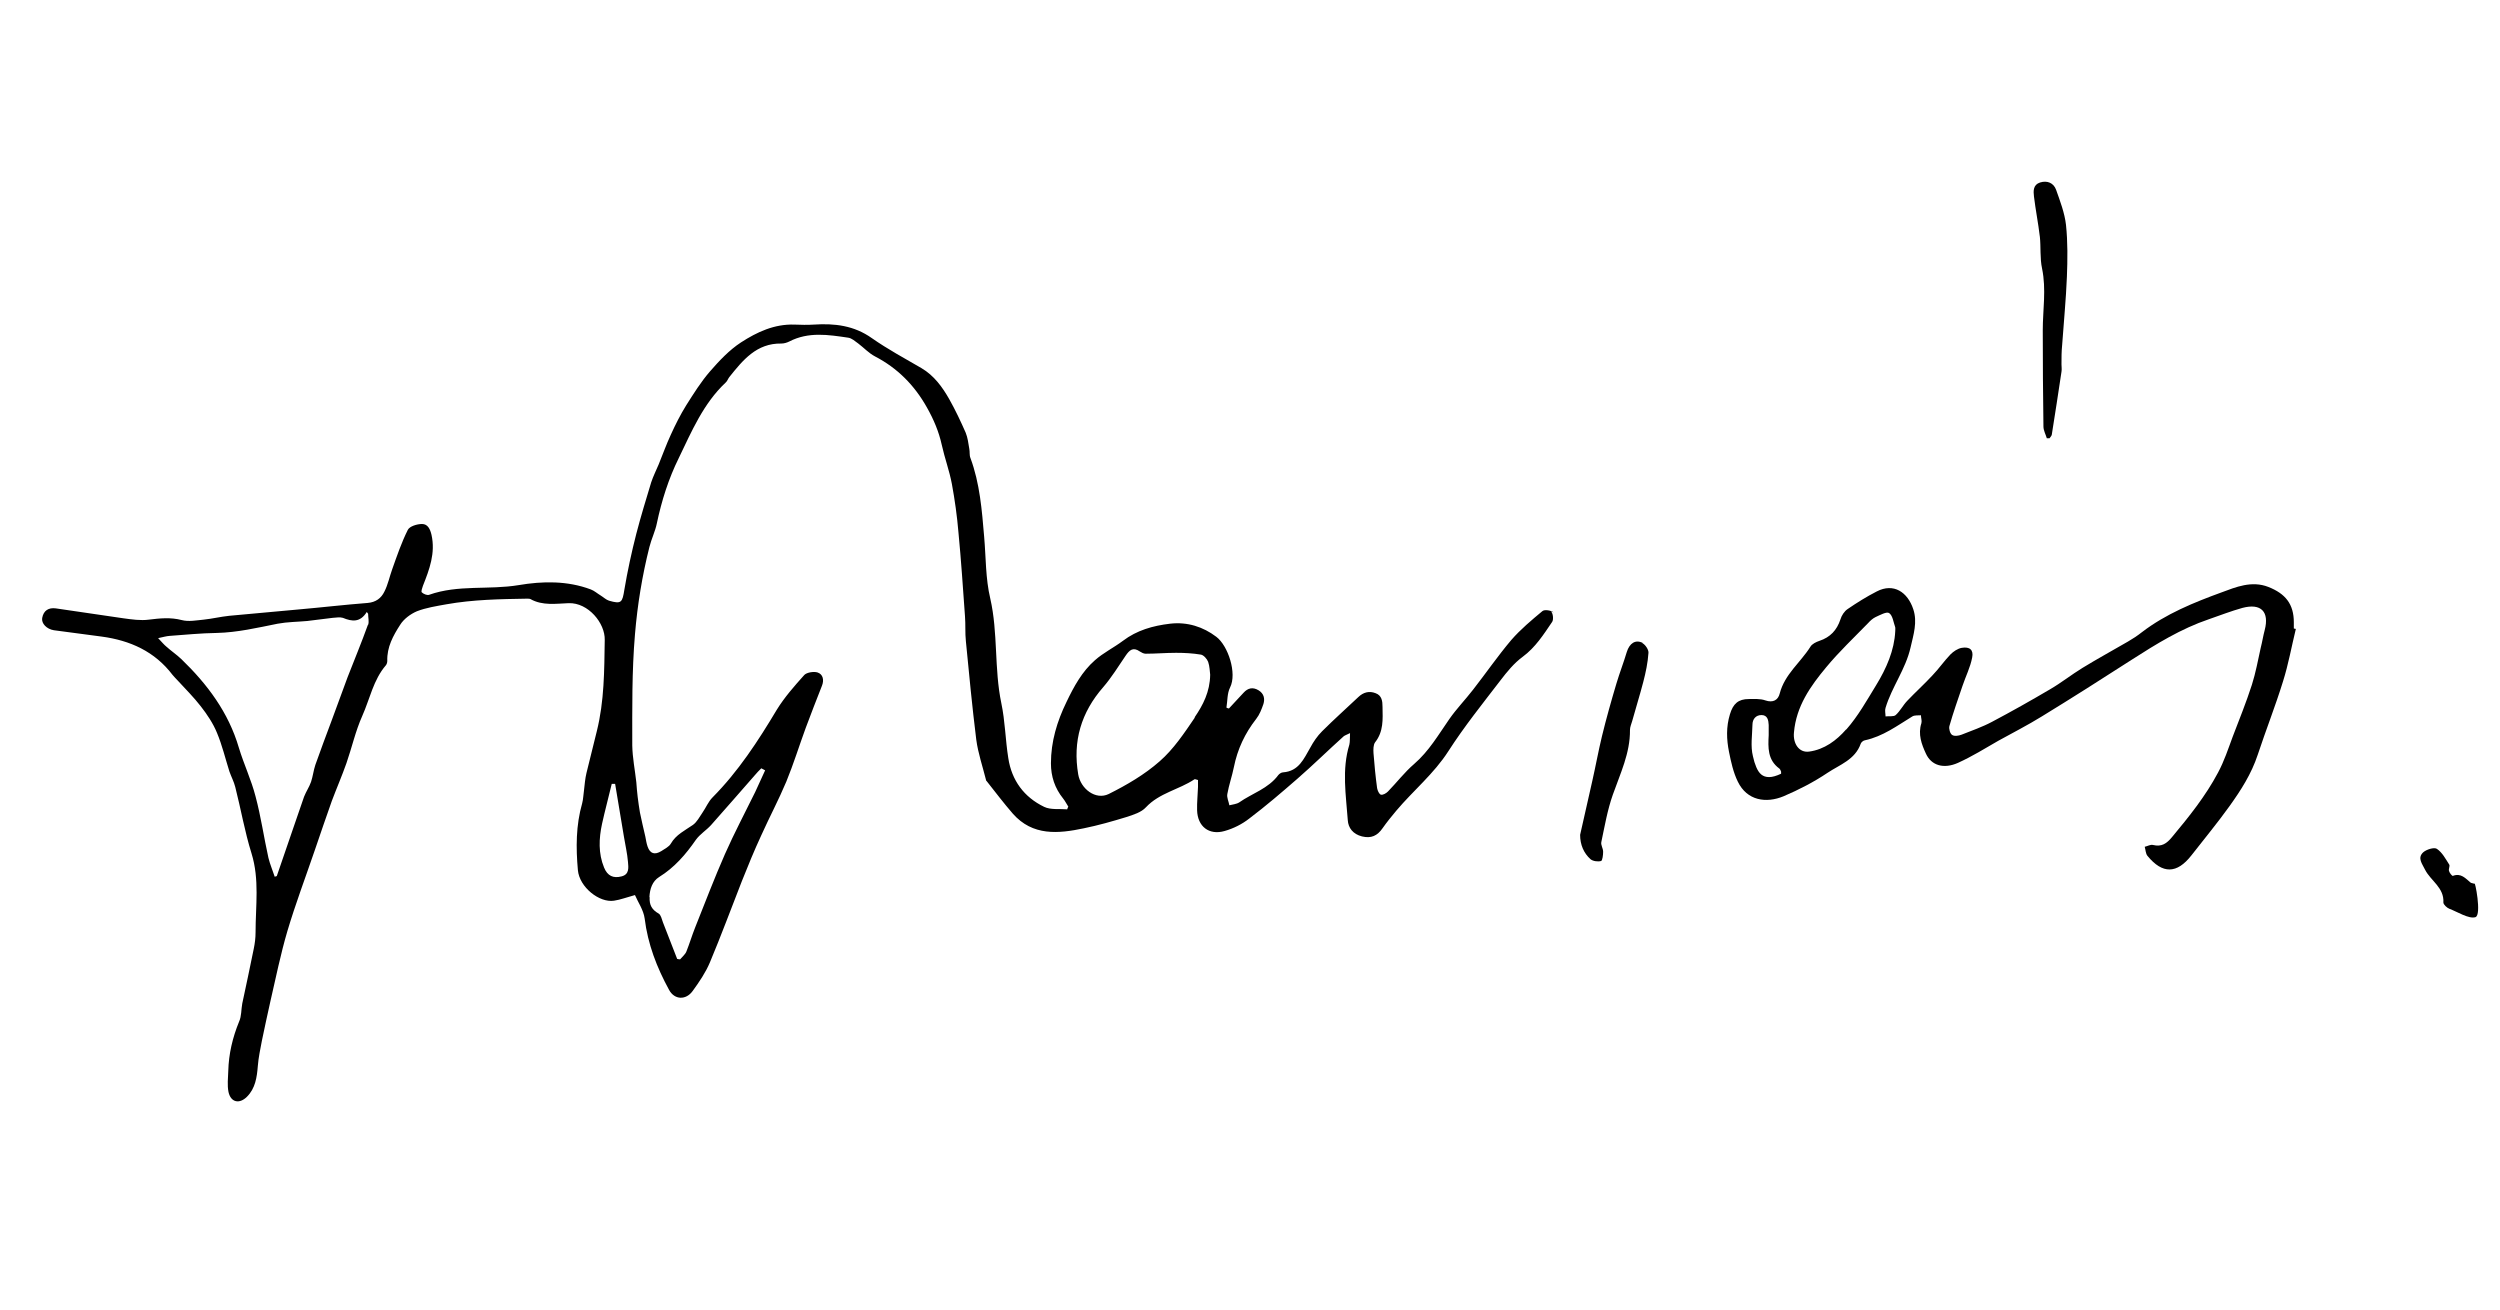 <?xml version="1.0" encoding="UTF-8"?>
<svg id="Layer_1" data-name="Layer 1" xmlns="http://www.w3.org/2000/svg" width="110.83" height="58.08" viewBox="0 0 110.83 58.08">
  <path d="m77.86,34.03c.12.28.28.44.57.44-.29,0-.45-.16-.57-.44"/>
  <path d="m109.7,39.18c-.09-.03-.14-.03-.17-.05-.23-.19-.43-.44-.79-.3-.03.01-.15-.13-.17-.22-.03-.08.05-.22.01-.28-.16-.25-.31-.54-.55-.7-.12-.08-.47.03-.61.16-.26.25-.04.5.09.77.25.49.85.79.81,1.45,0,.09.16.24.27.28.35.13.86.46,1.15.37.29-.09-.03-1.67-.04-1.48"/>
  <path d="m68.88,27.15c-.12-.09-.4-.14-.5-.06-.48.4-.97.81-1.38,1.28-.6.71-1.13,1.48-1.7,2.21-.34.44-.73.84-1.05,1.3-.48.69-.9,1.42-1.56,1.99-.42.36-.77.82-1.16,1.22-.08.08-.22.16-.31.14-.08-.02-.15-.18-.17-.29-.07-.51-.12-1.03-.16-1.55-.01-.16-.01-.37.07-.48.38-.48.34-1.02.33-1.57,0-.26-.03-.51-.31-.61-.28-.11-.54-.04-.76.17-.54.51-1.09,1-1.61,1.52-.21.21-.38.46-.52.72-.29.5-.51,1.05-1.21,1.1-.07,0-.16.06-.21.12-.44.6-1.16.81-1.73,1.21-.12.08-.29.09-.44.13-.03-.17-.12-.34-.09-.5.07-.4.21-.79.29-1.19.16-.8.49-1.5.99-2.14.15-.19.24-.43.32-.66.07-.23.03-.46-.22-.61-.25-.15-.47-.1-.66.11-.22.23-.43.47-.65.7-.04-.01-.08-.02-.11-.04.05-.3.03-.63.16-.89.32-.63-.09-1.86-.61-2.25-.58-.44-1.28-.67-2.05-.58-.76.09-1.47.29-2.09.76-.4.3-.87.53-1.24.86-.57.5-.93,1.16-1.26,1.85-.42.86-.69,1.76-.69,2.72,0,.58.17,1.1.54,1.56.09.11.15.24.23.36-.02.04-.04.08-.05.12-.34-.03-.73.03-1.02-.11-.89-.43-1.44-1.17-1.59-2.16-.13-.81-.14-1.64-.31-2.44-.32-1.53-.14-3.11-.49-4.64-.21-.88-.19-1.82-.27-2.73-.1-1.18-.19-2.37-.61-3.5-.05-.12-.02-.27-.05-.41-.04-.24-.07-.49-.16-.71-.22-.5-.45-.99-.72-1.47-.31-.55-.68-1.06-1.24-1.39-.74-.43-1.5-.84-2.2-1.33-.79-.56-1.65-.66-2.57-.6-.29.02-.58.01-.86,0-.89-.03-1.66.33-2.37.79-.52.34-.96.81-1.37,1.28-.4.46-.73.99-1.06,1.51-.26.42-.48.86-.68,1.3-.2.43-.36.88-.54,1.32-.11.26-.24.52-.33.79-.23.76-.46,1.51-.66,2.28-.21.82-.39,1.65-.53,2.48-.09.57-.13.65-.68.49-.13-.04-.24-.15-.37-.23-.15-.09-.28-.21-.44-.27-1.04-.39-2.14-.37-3.2-.19-1.32.22-2.68-.03-3.97.43-.09.03-.25-.04-.32-.11-.04-.04.02-.2.05-.29.29-.73.56-1.45.38-2.26-.06-.26-.17-.48-.42-.48-.22,0-.55.1-.63.26-.28.56-.48,1.15-.69,1.74-.12.33-.19.69-.35,1-.14.29-.38.47-.74.5-1.03.08-2.05.2-3.08.29-1.02.1-2.04.18-3.06.28-.38.04-.75.13-1.13.17-.32.03-.67.1-.97.02-.5-.13-.97-.08-1.46-.02-.37.05-.76-.01-1.13-.06-1-.14-2-.3-3-.44-.31-.04-.54.09-.6.43-.04.24.2.49.52.54.7.1,1.41.18,2.11.28,1.27.17,2.36.66,3.15,1.7.07.09.15.16.22.24.35.38.72.75,1.03,1.15.28.36.55.76.72,1.18.23.55.37,1.14.55,1.71.08.23.2.45.26.69.25.98.42,1.98.72,2.94.36,1.16.18,2.33.18,3.5,0,.25-.03.49-.08.73-.16.81-.34,1.62-.51,2.43-.05.27-.03.56-.14.8-.29.71-.46,1.43-.48,2.19-.01.31-.05.63.01.93.1.46.48.55.82.21.37-.37.44-.86.48-1.36.03-.38.11-.75.18-1.12.12-.59.25-1.17.38-1.76.24-1.04.45-2.08.75-3.1.36-1.21.81-2.4,1.22-3.6.25-.72.49-1.45.75-2.17.21-.56.45-1.11.65-1.68.24-.69.4-1.42.7-2.09.34-.76.49-1.6,1.05-2.25.04-.05.06-.13.06-.19-.02-.61.26-1.12.57-1.6.16-.26.46-.48.74-.6.41-.16.87-.23,1.31-.31,1.18-.21,2.38-.23,3.57-.25.05,0,.12,0,.16.02.53.3,1.14.2,1.69.18.87-.03,1.62.89,1.6,1.63-.02,1.36-.02,2.71-.35,4.04-.15.62-.31,1.24-.46,1.86-.06.25-.08.51-.11.77-.03.19-.03.38-.08.57-.28.98-.28,1.97-.19,2.97.07.75.95,1.45,1.6,1.35.28-.04.56-.15.93-.25.13.31.38.66.43,1.04.14,1.14.54,2.17,1.08,3.16.24.45.75.47,1.05.05.29-.4.57-.81.76-1.26.5-1.19.95-2.41,1.42-3.61.27-.68.55-1.36.86-2.03.36-.8.77-1.57,1.11-2.38.32-.78.57-1.59.86-2.38.23-.63.48-1.25.72-1.87.1-.25.05-.51-.2-.59-.17-.05-.47,0-.58.11-.44.49-.88.99-1.22,1.54-.83,1.39-1.71,2.74-2.85,3.89-.19.19-.29.45-.45.68-.13.19-.24.41-.42.54-.36.25-.75.43-.98.83-.08.14-.27.23-.42.33-.29.18-.5.12-.61-.2-.05-.14-.07-.29-.1-.44-.08-.36-.17-.71-.24-1.07-.04-.23-.07-.46-.1-.69-.03-.22-.04-.43-.06-.65-.06-.54-.17-1.09-.18-1.63,0-1.64-.02-3.28.12-4.93.11-1.31.32-2.6.64-3.87.09-.36.26-.7.33-1.05.21-1,.52-1.98.97-2.89.57-1.18,1.09-2.42,2.08-3.35.07-.06.1-.16.16-.24.6-.75,1.21-1.51,2.31-1.49.12,0,.25-.04.35-.09.85-.44,1.73-.3,2.61-.17.16.02.31.16.45.26.25.19.47.43.74.57,1,.52,1.75,1.28,2.3,2.26.3.53.53,1.07.66,1.66.13.59.34,1.15.45,1.74.13.71.23,1.42.29,2.14.12,1.24.2,2.48.29,3.72.03.37,0,.74.04,1.11.14,1.45.28,2.91.46,4.36.08.6.28,1.18.43,1.78,0,.03.02.05.04.07.38.48.75.97,1.15,1.43.88,1,2.02.89,3.15.65.64-.13,1.27-.31,1.89-.5.31-.1.66-.21.86-.43.6-.64,1.46-.78,2.15-1.24.02-.02.08.01.16.03,0,.1,0,.2,0,.31-.01.34-.05.68-.04,1.03.02.72.53,1.12,1.22.92.39-.11.77-.3,1.09-.55.74-.56,1.44-1.16,2.14-1.77.7-.61,1.36-1.26,2.05-1.88.05-.04.12-.06.28-.14-.01.23,0,.38-.03.51-.34,1.11-.15,2.23-.07,3.35.02.34.23.62.63.72.41.1.68-.03.91-.36.19-.27.4-.53.61-.78.75-.89,1.67-1.64,2.31-2.64.7-1.09,1.52-2.11,2.31-3.14.29-.38.6-.76.98-1.04.57-.42.93-.99,1.31-1.55.07-.1.04-.39-.05-.46m-52.45.59c-.28.78-.6,1.55-.9,2.32-.24.64-.47,1.28-.71,1.93-.24.65-.49,1.3-.72,1.96-.08.24-.11.51-.19.75-.08.23-.22.43-.31.66-.18.5-.34,1.01-.52,1.51-.23.67-.46,1.34-.69,2.01-.03,0-.06.02-.09.03-.09-.28-.21-.55-.28-.84-.2-.9-.33-1.82-.57-2.72-.19-.74-.52-1.43-.74-2.16-.46-1.57-1.4-2.82-2.55-3.93-.21-.2-.45-.36-.66-.55-.11-.09-.2-.2-.37-.38.23-.05.37-.09.51-.1.69-.05,1.39-.12,2.08-.13.92-.02,1.81-.23,2.71-.41.43-.08.87-.08,1.31-.12.38-.04.75-.1,1.13-.14.15-.01.32-.04.45,0,.41.17.77.21,1.06-.26.02.03.04.05.06.08,0,.17.05.35,0,.49m12.47,12.07c.02-.37.13-.7.43-.89.68-.42,1.18-1,1.63-1.65.18-.25.46-.42.67-.65.65-.73,1.29-1.47,1.94-2.21.09-.11.19-.21.29-.31.06.03.12.06.17.09-.15.32-.29.64-.44.96-.45.92-.93,1.82-1.34,2.75-.47,1.07-.89,2.17-1.32,3.25-.14.35-.25.72-.39,1.07-.05.13-.18.23-.28.35-.04,0-.09-.01-.13-.02-.21-.54-.42-1.08-.63-1.62-.05-.14-.09-.33-.19-.39-.3-.17-.42-.38-.4-.73m-1.24-.92c-.37.1-.63-.02-.78-.39-.26-.63-.23-1.29-.09-1.94.13-.59.29-1.18.43-1.77h.15c.13.78.26,1.56.39,2.34.06.37.15.75.18,1.12.02.24.07.55-.28.64m25.41-7.04c-.47.69-.94,1.4-1.56,1.94-.67.59-1.46,1.05-2.26,1.45-.58.28-1.24-.23-1.35-.87-.25-1.47.13-2.75,1.11-3.87.37-.43.67-.92.99-1.39.17-.25.33-.4.63-.19.08.05.17.1.26.1.45,0,.9-.04,1.35-.04.37,0,.74.02,1.1.08.12.02.27.19.32.32.07.2.07.43.09.57-.01.76-.32,1.35-.69,1.89"/>
  <path d="m101.69,27.59c0-.81-.37-1.27-1.13-1.57-.74-.29-1.45.01-2.07.24-1.23.45-2.47.95-3.54,1.77-.19.15-.4.29-.61.41-.67.39-1.35.76-2.02,1.17-.49.3-.94.66-1.44.95-.85.5-1.7.98-2.57,1.44-.43.23-.9.39-1.35.57-.13.05-.32.08-.42.01-.09-.06-.15-.27-.12-.39.17-.6.38-1.19.58-1.78.14-.42.35-.83.43-1.26.07-.34-.11-.49-.46-.43-.18.03-.37.16-.5.29-.28.29-.52.64-.8.93-.36.39-.76.75-1.12,1.13-.19.2-.31.45-.51.63-.09.08-.29.04-.45.06,0-.13-.04-.26,0-.38.28-.93.89-1.71,1.11-2.68.13-.57.31-1.12.12-1.69-.25-.76-.87-1.18-1.62-.79-.45.23-.88.5-1.29.78-.15.1-.27.29-.32.46-.16.48-.45.79-.93.95-.15.05-.33.14-.4.26-.44.7-1.14,1.22-1.36,2.07-.07.29-.29.43-.64.31-.22-.08-.49-.06-.73-.06-.47,0-.7.21-.84.68-.17.56-.15,1.11-.04,1.66.09.45.19.91.39,1.32.41.85,1.26.97,2.03.65.68-.29,1.34-.63,1.95-1.04.54-.36,1.22-.58,1.47-1.29.02-.06.11-.14.18-.15.8-.17,1.44-.65,2.11-1.06.1-.06.25-.04.38-.05,0,.12.05.24.02.35-.16.49.01.94.2,1.35.24.53.79.69,1.42.41.62-.28,1.2-.64,1.79-.98.65-.36,1.3-.69,1.93-1.08,1.34-.82,2.66-1.66,3.98-2.51,1.09-.7,2.19-1.38,3.43-1.8.49-.17.98-.36,1.48-.5.83-.22,1.2.17.99.98-.07.26-.11.53-.18.8-.12.54-.22,1.1-.39,1.63-.25.78-.56,1.54-.85,2.3-.2.54-.38,1.09-.65,1.59-.55,1.04-1.29,1.96-2.04,2.86-.24.29-.46.44-.84.35-.11-.03-.24.05-.37.08.04.14.04.3.12.4.67.82,1.31.8,1.95-.02.56-.72,1.15-1.43,1.68-2.17.51-.71.98-1.44,1.26-2.29.36-1.09.78-2.15,1.12-3.25.24-.76.38-1.55.57-2.33-.03,0-.06-.01-.09-.02,0-.1,0-.19,0-.29m-22.73,6.73c-.21.1-.39.15-.53.15-.29,0-.45-.16-.57-.44-.06-.14-.11-.3-.15-.49-.11-.44-.03-.92-.02-1.39,0-.25.15-.43.4-.43.27,0,.31.23.32.44,0,.15,0,.3,0,.45-.03.55-.05,1.1.47,1.48.04.03.06.09.08.14,0,0,0,.01,0,.02,0,.02,0,.04,0,.06m2.88-1.95c-.42.48-.96.89-1.64.98-.44.06-.72-.35-.67-.85.1-1.16.73-2.05,1.43-2.89.57-.69,1.23-1.31,1.86-1.96.09-.1.2-.2.32-.26.2-.09.5-.26.61-.18.16.11.19.41.27.63.01.04,0,.08,0,.17-.04.85-.39,1.65-.85,2.4-.41.67-.8,1.37-1.32,1.96"/>
  <path d="m90.43,10.48c.05.47,0,.97.1,1.43.19.92.03,1.83.03,2.74,0,1.42.01,2.84.03,4.26,0,.17.1.35.15.52.04,0,.08,0,.12,0,.03-.05.09-.1.1-.16.15-.93.29-1.86.43-2.79.02-.11,0-.22,0-.33,0-.29,0-.57.03-.86.07-1.01.17-2.01.21-3.02.03-.76.04-1.54-.04-2.3-.06-.53-.26-1.05-.44-1.56-.11-.3-.39-.42-.71-.32-.31.1-.3.38-.27.62.07.59.19,1.18.26,1.78"/>
  <path d="m72.82,28.5c-.32-.16-.58.02-.7.4-.14.47-.32.93-.46,1.4-.23.77-.45,1.55-.64,2.33-.16.66-.28,1.33-.43,1.99-.18.8-.36,1.59-.54,2.39,0,.44.16.81.46,1.08.11.09.33.12.47.08.06-.02.09-.27.09-.41,0-.15-.11-.3-.08-.43.15-.71.27-1.42.51-2.1.33-.94.77-1.84.76-2.87,0-.13.06-.26.1-.4.16-.58.34-1.15.49-1.73.11-.42.2-.85.23-1.29.01-.14-.14-.36-.27-.43"/>
  <path d="m78.43,34.47c.14,0,.32-.05.53-.15,0-.02,0-.04,0-.06,0,.02,0,.04,0,.06-.21.1-.39.15-.53.15"/>
</svg>